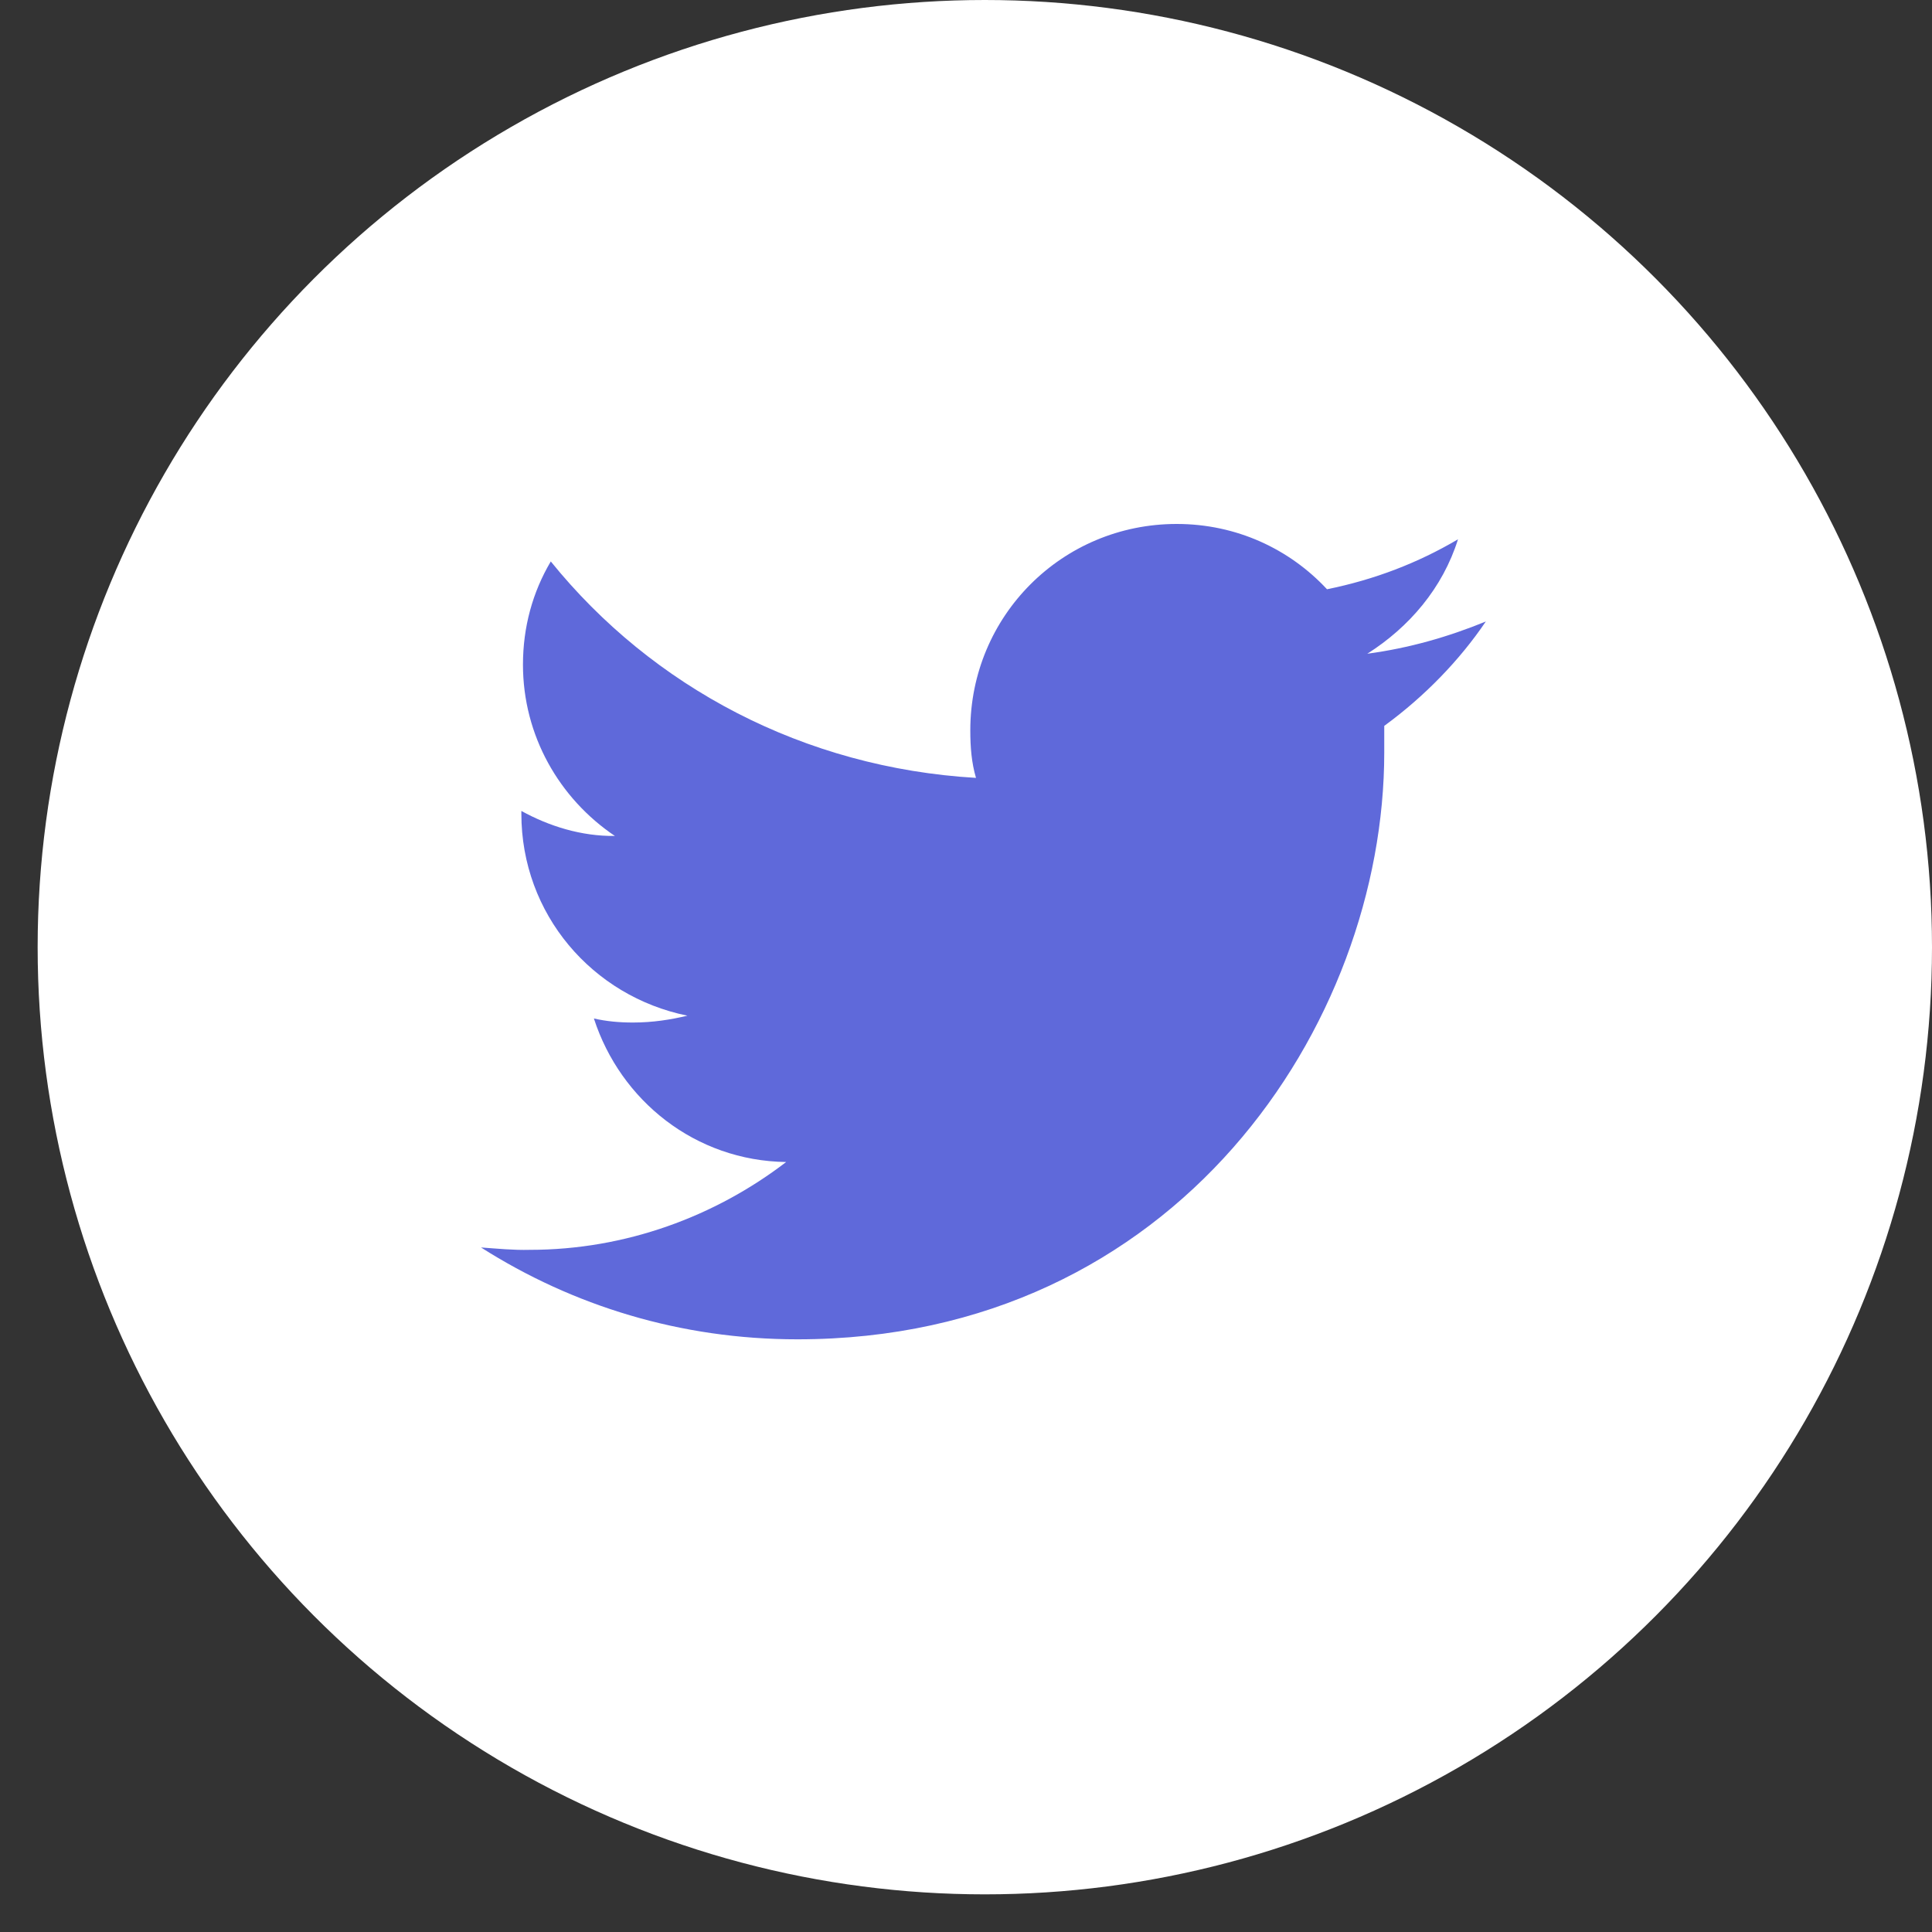 <svg width="35" height="35" viewBox="0 0 35 35" fill="none" xmlns="http://www.w3.org/2000/svg">
<rect x="0" y="0" width="35" height="35" fill="#333333" stroke="none"/>
<circle cx="17.841" cy="17.159" r="17.159" fill="white"/>
<g clip-path="url(#clip0_8_2)">
<path d="M8.714 22.599C10.379 23.657 12.329 24.263 14.446 24.263C21.317 24.263 25.077 18.553 25.077 13.632C25.077 13.479 25.077 13.304 25.077 13.15C25.807 12.617 26.443 11.96 26.917 11.259C26.238 11.537 25.53 11.741 24.77 11.843C25.53 11.361 26.136 10.653 26.413 9.77C25.683 10.2 24.902 10.5 24.04 10.675C23.361 9.945 22.398 9.492 21.317 9.492C19.243 9.492 17.578 11.157 17.578 13.231C17.578 13.537 17.6 13.815 17.681 14.092C14.57 13.91 11.818 12.449 9.978 10.171C9.649 10.726 9.474 11.361 9.474 12.04C9.474 13.325 10.131 14.465 11.139 15.144C10.533 15.151 9.948 14.968 9.445 14.691C9.445 14.713 9.445 14.713 9.445 14.742C9.445 16.56 10.73 18.05 12.453 18.4C12.146 18.473 11.825 18.524 11.467 18.524C11.211 18.524 10.985 18.502 10.759 18.451C11.241 19.941 12.599 21.029 14.242 21.051C12.957 22.036 11.336 22.642 9.598 22.642C9.298 22.65 9.014 22.62 8.714 22.599Z" fill="#5F69DA"/>
</g>
<defs>
<clipPath id="clip0_8_2">
<rect width="18.203" height="14.771" fill="white" transform="translate(8.714 9.492)"/>
</clipPath>
</defs>
</svg>
